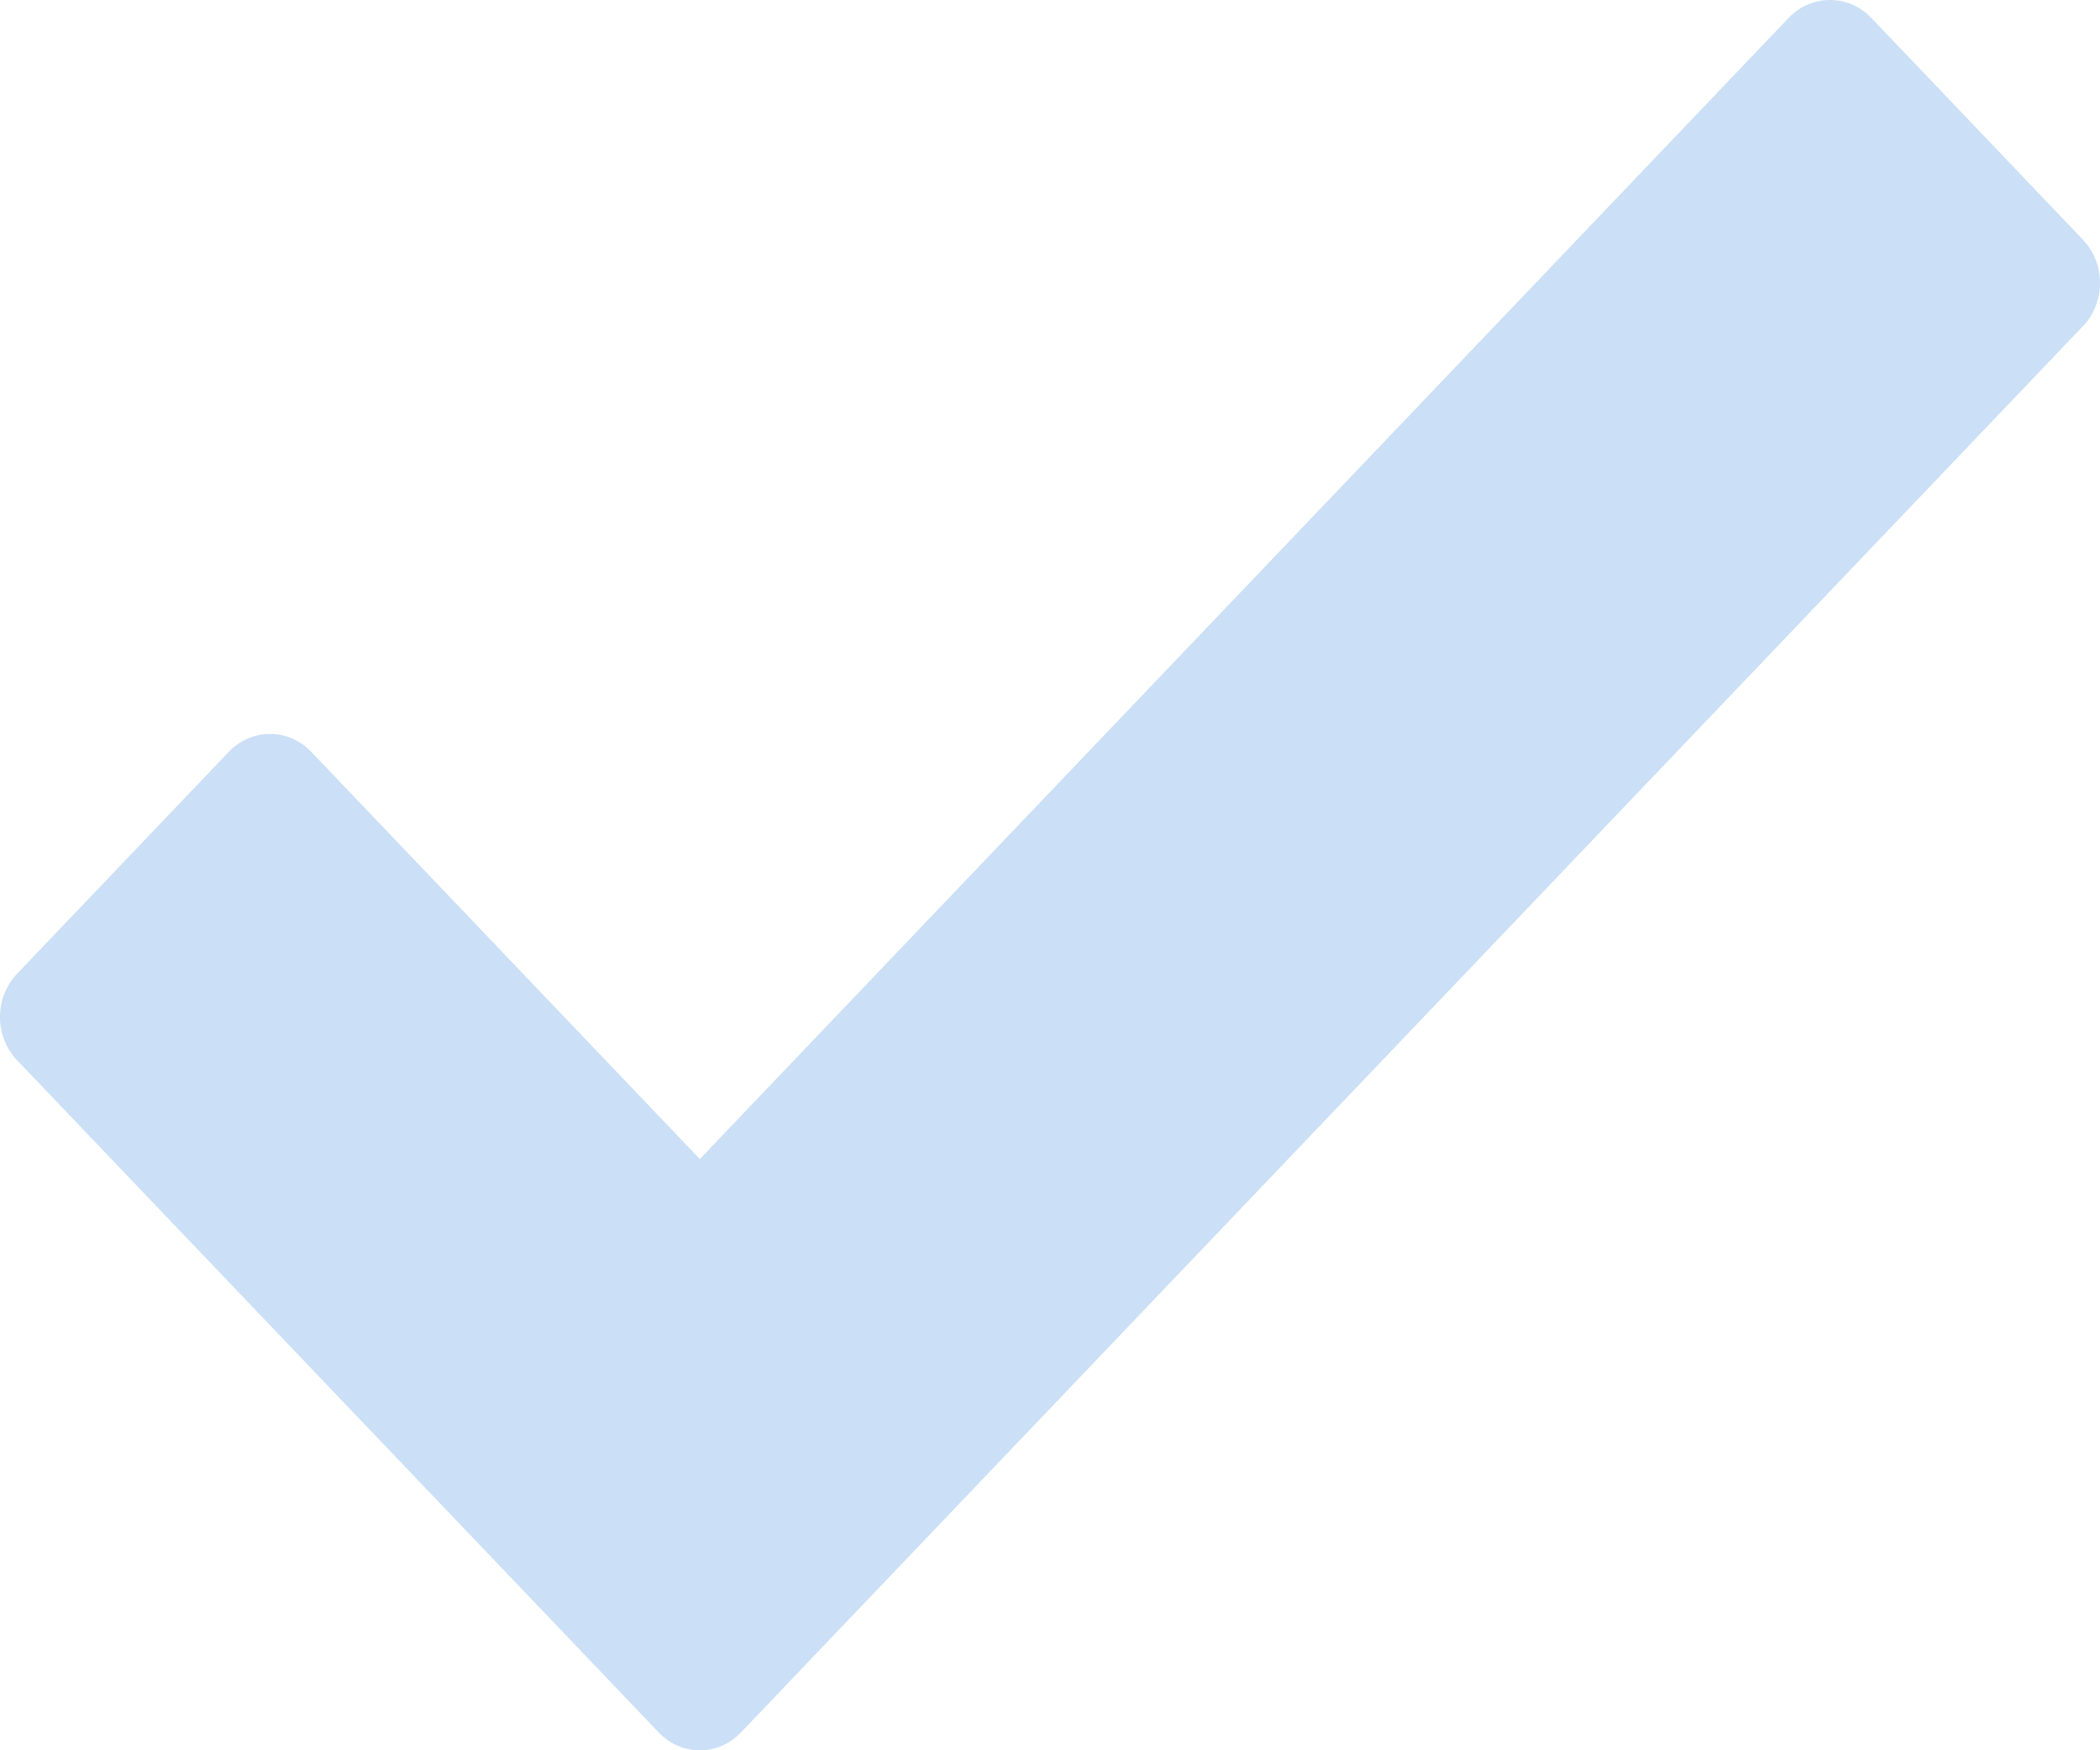 <?xml version="1.0" encoding="UTF-8"?> <svg xmlns="http://www.w3.org/2000/svg" width="12" height="10" viewBox="0 0 12 10" fill="none"> <path d="M11.902 1.369L10.693 0.102C10.563 -0.034 10.351 -0.034 10.221 0.102L3.999 6.622L1.779 4.296C1.649 4.159 1.437 4.159 1.307 4.296L0.098 5.563C0.035 5.629 0 5.718 0 5.81C0 5.903 0.035 5.992 0.098 6.058L3.763 9.897C3.828 9.966 3.913 10 3.999 10C4.085 10 4.17 9.966 4.235 9.897L11.902 1.864C11.965 1.799 12 1.71 12 1.617C12 1.524 11.965 1.435 11.902 1.369Z" fill="#CBDFF6"></path> </svg> 
